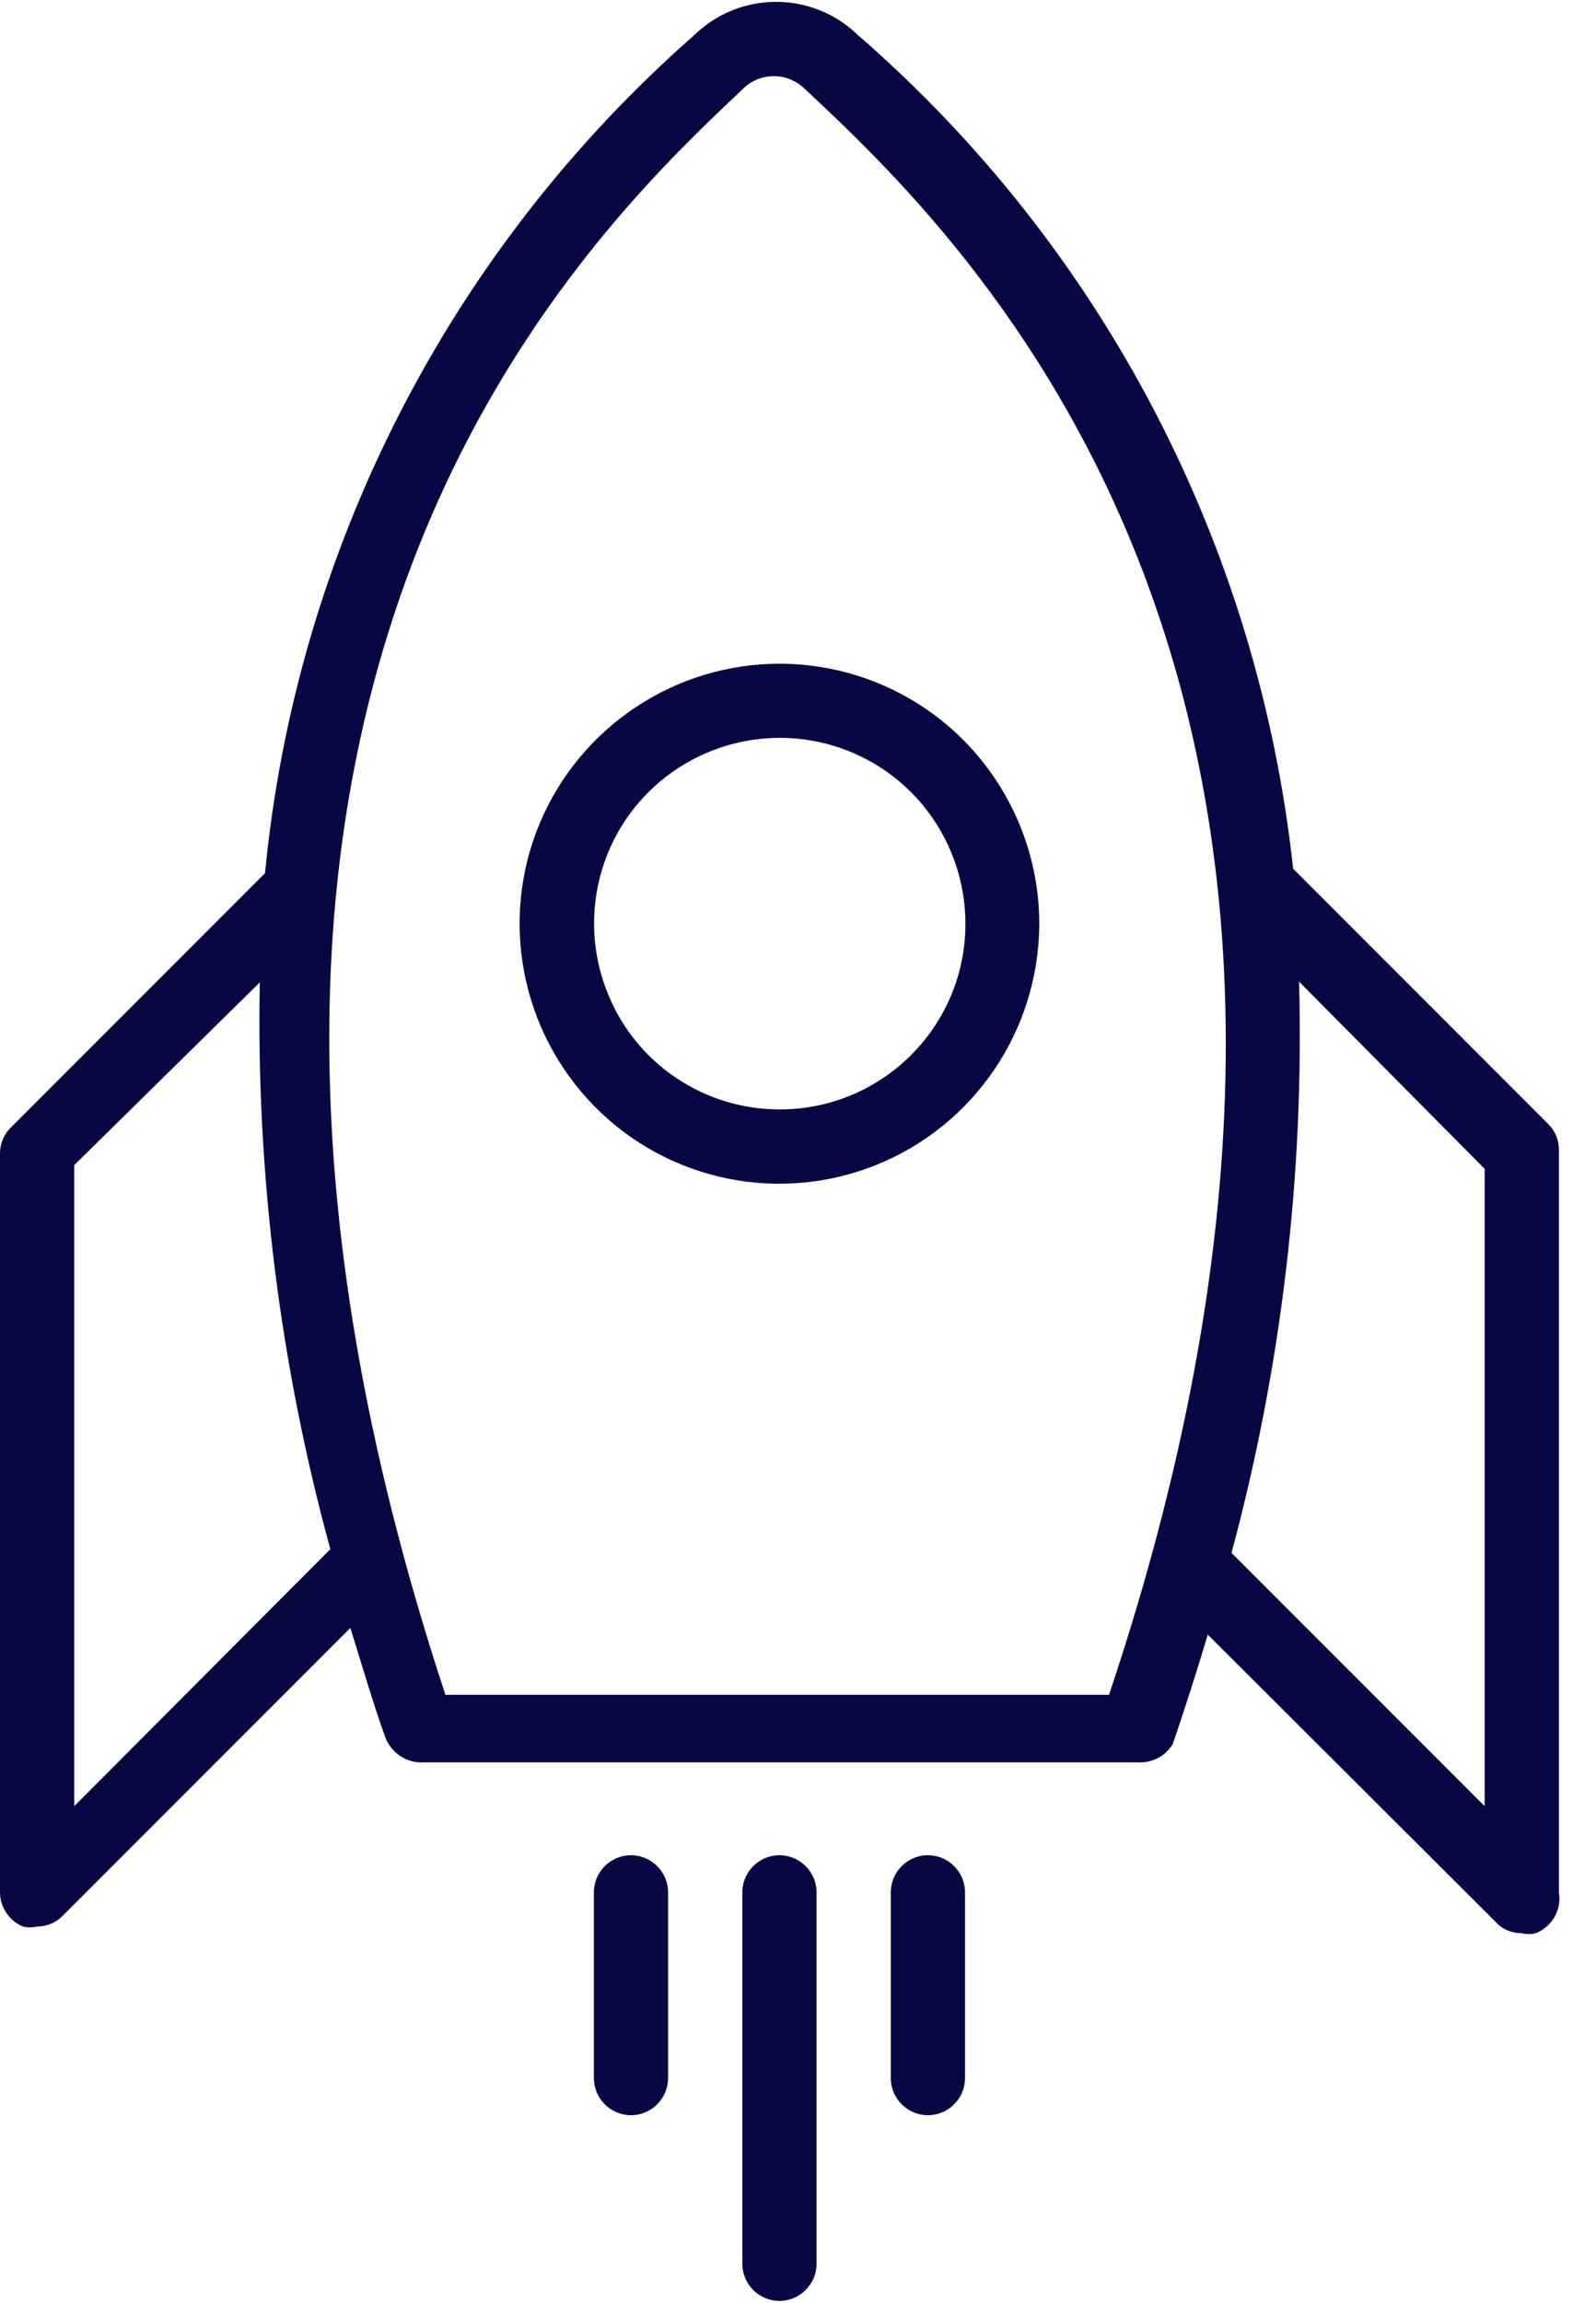 <svg xmlns="http://www.w3.org/2000/svg" width="43" height="62" viewBox="0 0 43 62" fill="none"><g clip-path="url(#clip0_13627_2814)"><path d="M21 17.87C18.18 17.87 15.63 19.57 14.54 22.17C13.45 24.78 14.04 27.78 16.02 29.79C18 31.8 21 32.42 23.62 31.36C26.24 30.3 27.96 27.77 28 24.95C28.02 23.08 27.29 21.28 25.98 19.95C24.67 18.62 22.87 17.87 21 17.87ZM21 29.87C18.97 29.87 17.14 28.64 16.38 26.76C15.61 24.88 16.05 22.72 17.5 21.3C18.95 19.88 21.11 19.47 22.98 20.27C24.85 21.07 26.04 22.92 26.01 24.95C25.97 27.68 23.74 29.87 21.01 29.87H21Z" fill="#060743"></path><path d="M31.6 46.95C31.94 45.95 32.26 44.95 32.54 44.01L40.3 51.75C40.48 51.95 40.73 52.05 41 52.05C41.12 52.08 41.25 52.08 41.38 52.05C41.82 51.87 42.08 51.42 42 50.95V30.95C42 30.68 41.89 30.43 41.7 30.25L34.84 23.39C33.9 14.7 29.72 6.68 23.12 0.95C21.89 -0.25 19.93 -0.25 18.7 0.95C12.12 6.73 7.98 14.8 7.14 23.51L0.3 30.35C0.11 30.53 0 30.79 0 31.05V50.95C0 51.35 0.25 51.72 0.62 51.87C0.74 51.9 0.87 51.9 1 51.87C1.27 51.87 1.52 51.76 1.7 51.57L9.44 43.83C9.74 44.79 10.04 45.83 10.38 46.77C10.52 47.16 10.9 47.44 11.32 47.45H30.66C31.04 47.47 31.41 47.28 31.6 46.95ZM40 31.47V48.63L33.18 41.81C34.53 36.8 35.14 31.62 35 26.43L40 31.47ZM2 48.63V31.37L7 26.45C6.9 31.6 7.54 36.74 8.9 41.71L2 48.63ZM12 45.63C3.02 18.41 15.8 6.37 20 2.41C20.22 2.18 20.53 2.05 20.85 2.05C21.17 2.05 21.47 2.18 21.7 2.41C25.98 6.41 38.94 18.61 29.88 45.63H12Z" fill="#060743"></path><path d="M20 50.95V60.95C20 61.5 20.45 61.95 21 61.95C21.55 61.95 22 61.5 22 60.95V50.95C22 50.4 21.55 49.95 21 49.95C20.45 49.95 20 50.4 20 50.95Z" fill="#060743"></path><path d="M24 50.95V55.95C24 56.5 24.45 56.95 25 56.95C25.55 56.95 26 56.5 26 55.95V50.95C26 50.4 25.55 49.95 25 49.95C24.45 49.95 24 50.4 24 50.95Z" fill="#060743"></path><path d="M16 50.95V55.95C16 56.5 16.45 56.95 17 56.95C17.55 56.95 18 56.5 18 55.95V50.95C18 50.4 17.55 49.95 17 49.95C16.45 49.95 16 50.4 16 50.95Z" fill="#060743"></path></g><defs><clipPath id="clip0_13627_2814"><rect width="42.02" height="61.9" fill="white" transform="translate(0 0.05)"></rect></clipPath></defs></svg>